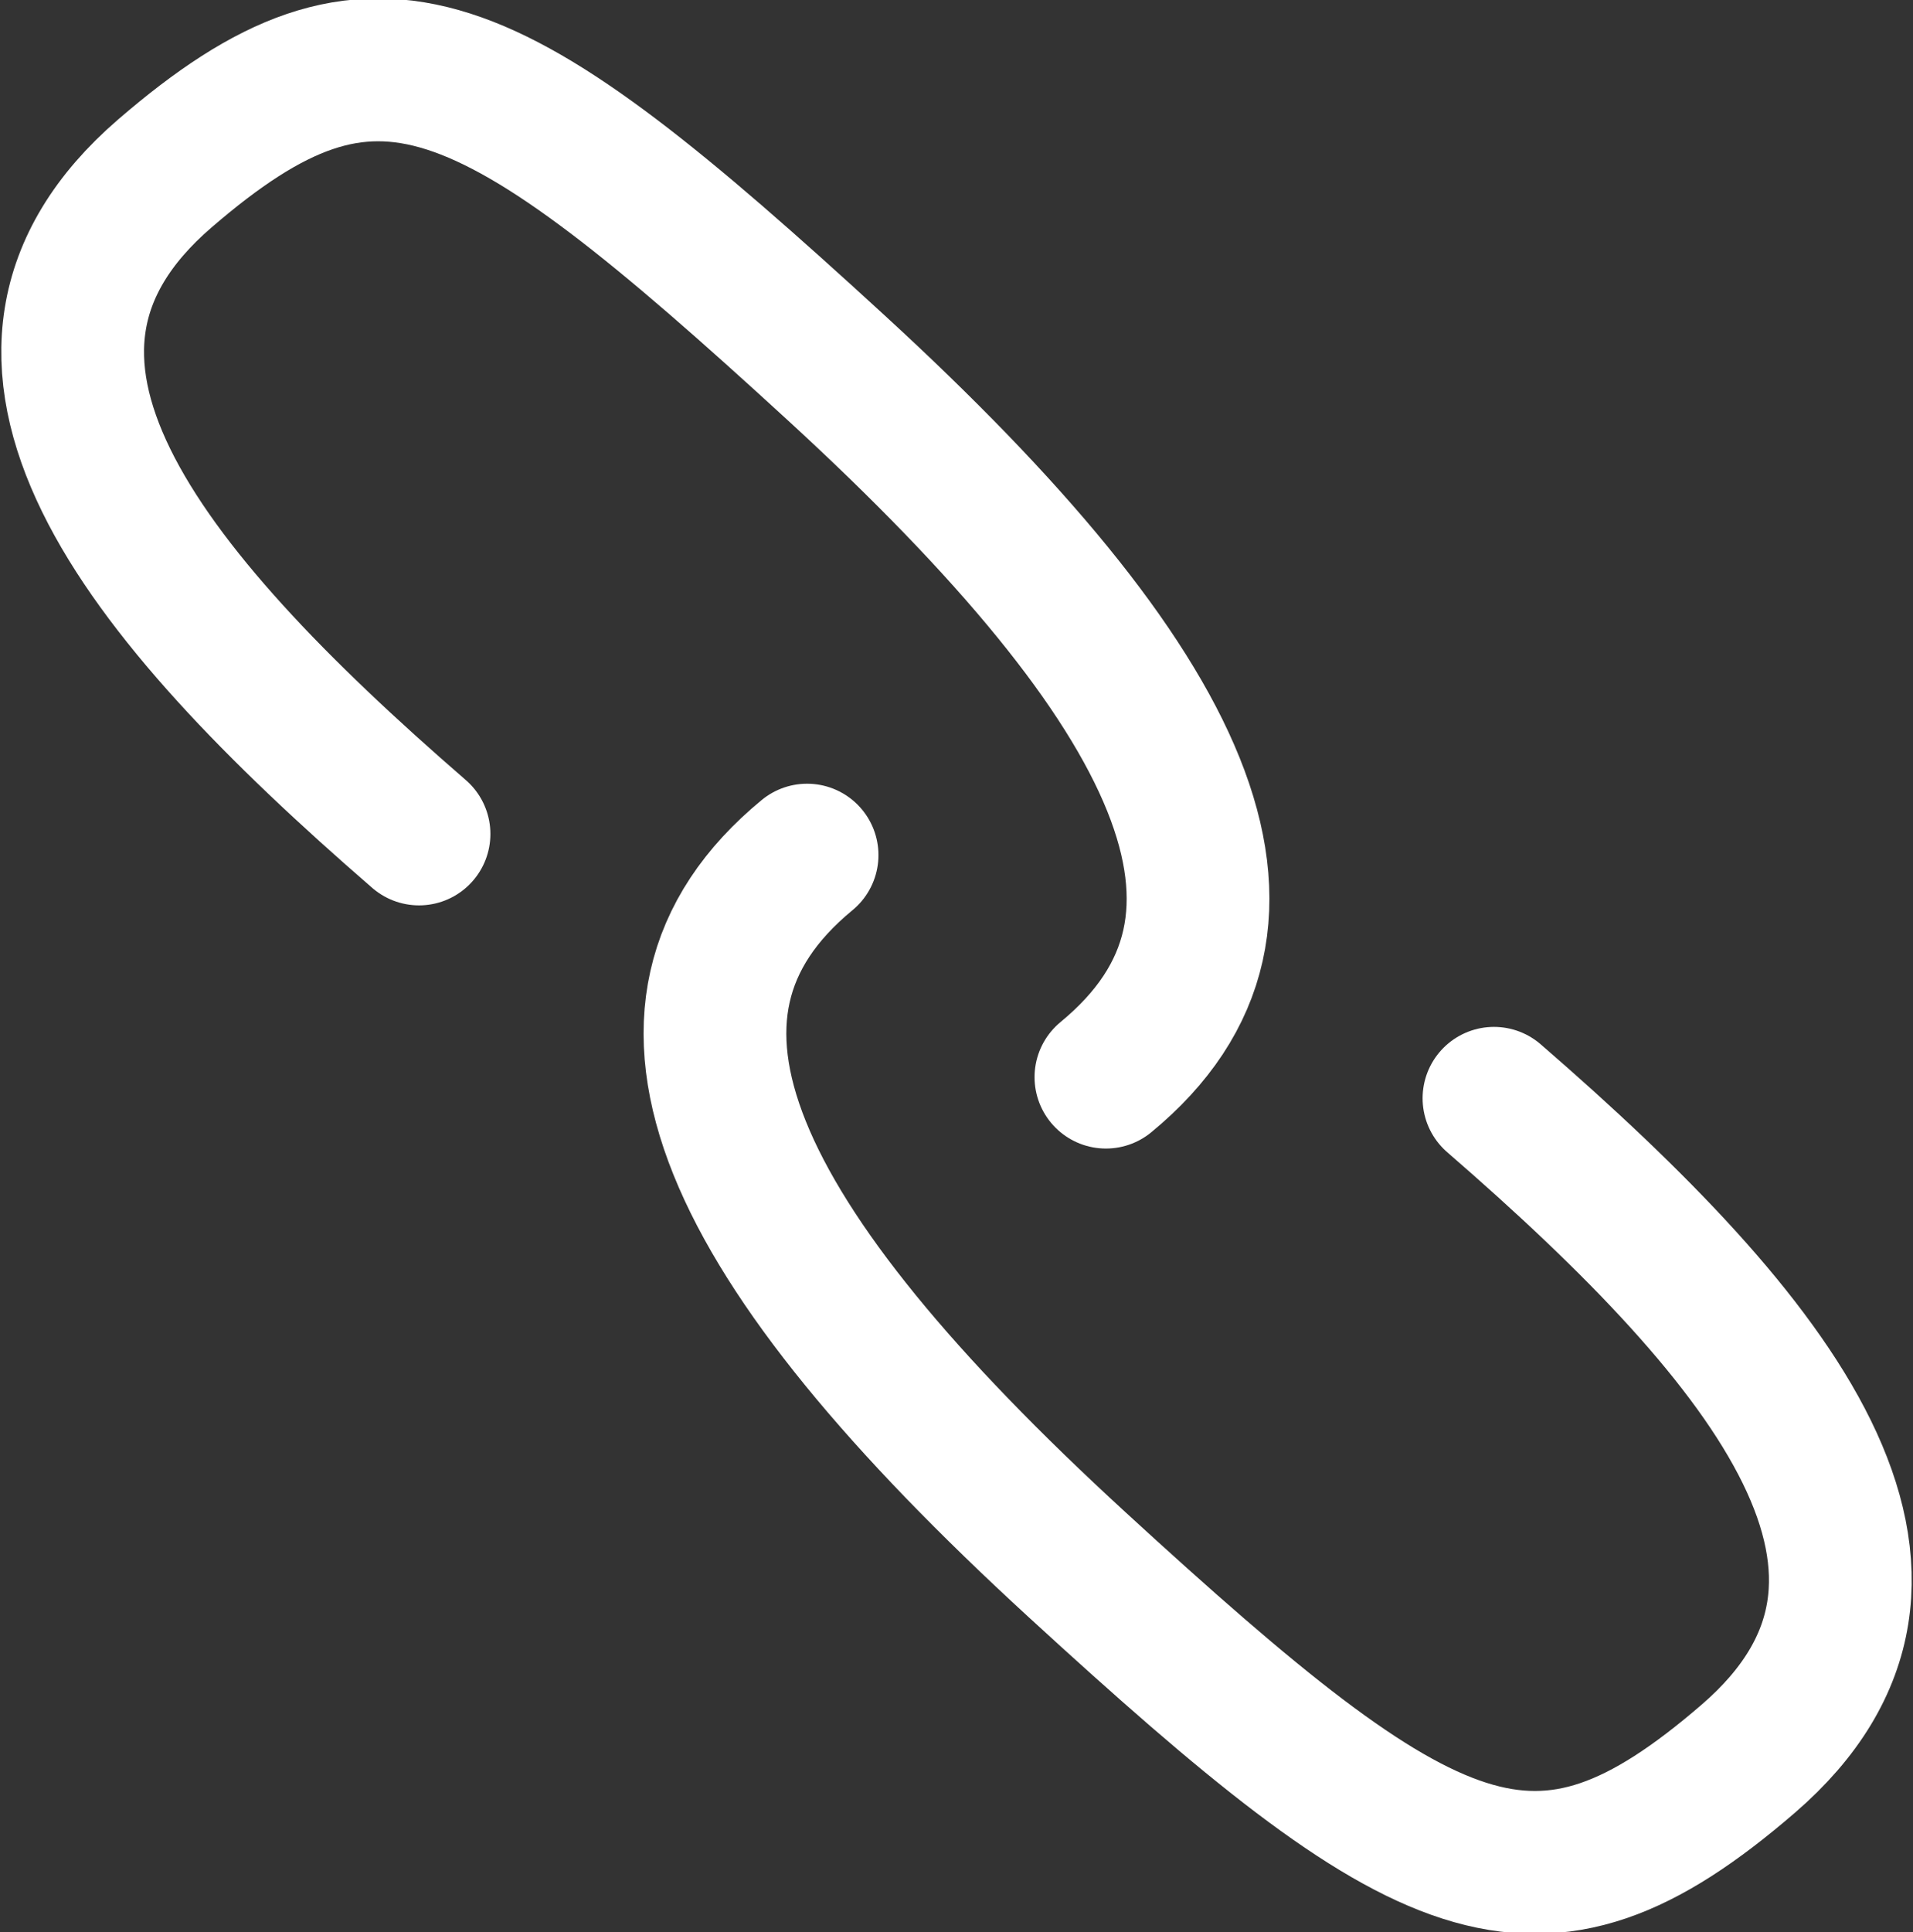 <svg xmlns="http://www.w3.org/2000/svg" width="26.803" height="27.064" viewBox="0 0 26.803 27.064"><rect x="0" y="0" width="26.803" height="27.064" fill="#333333" stroke="none"/><g transform="translate(-962.755 -82.851)"><path d="M-752.75,150.938c2.656-2.187,1.125-5.437-3.781-9.937s-6.437-5.281-9.406-2.719-.406,5.813,3.563,9.25" transform="translate(1731 -53)" fill="none" stroke="#fff" stroke-linecap="round" stroke-width="2"/><path d="M-752.75,150.938c2.656-2.187,1.125-5.437-3.781-9.937s-6.437-5.281-9.406-2.719-.406,5.813,3.563,9.25" transform="translate(221.313 245.766) rotate(180)" fill="none" stroke="#fff" stroke-linecap="round" stroke-width="2"/></g></svg>
